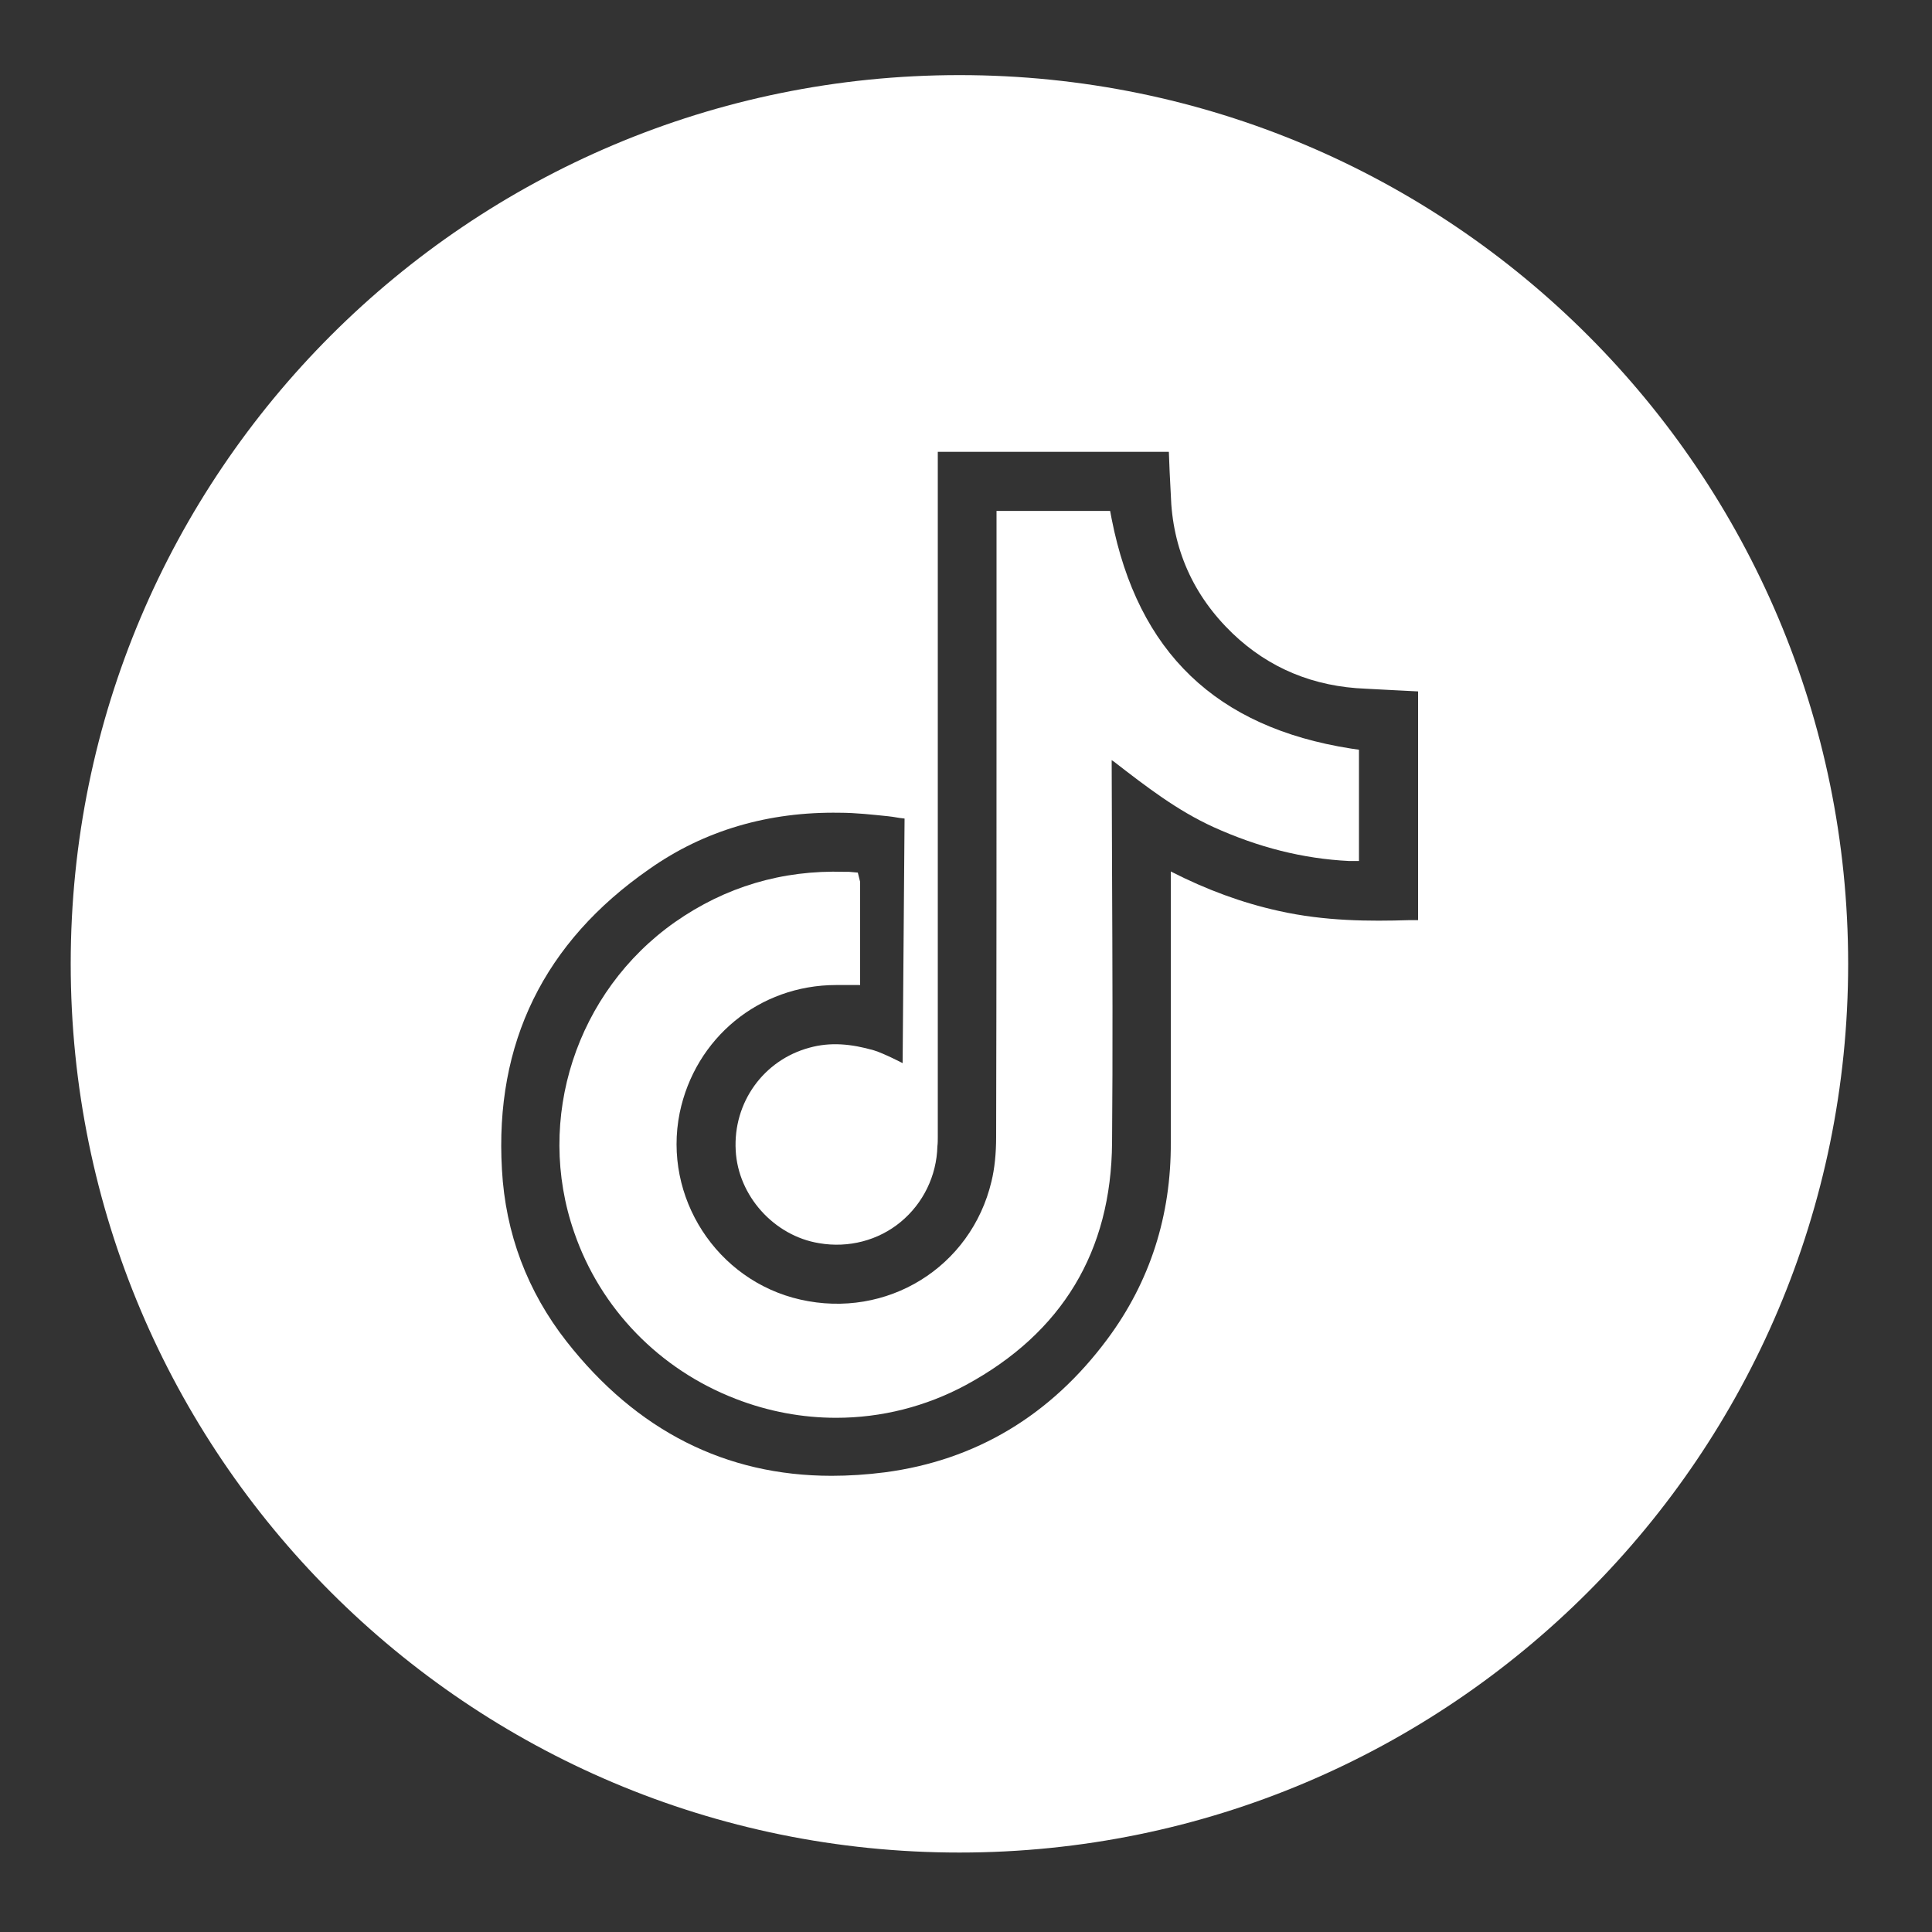 <svg width="40" height="40" viewBox="0 0 40 40" fill="none" xmlns="http://www.w3.org/2000/svg">
<rect x="0" y="0" width="40" height="40" fill="#333333" stroke="none"/>
<path d="M19.864 1.555C9.704 1.555 1.464 9.787 1.464 19.955C1.464 30.123 9.704 38.355 19.864 38.355C30.024 38.355 38.264 30.115 38.264 19.955C38.264 9.795 30.032 1.555 19.864 1.555ZM29.36 19.051H29.16C28.368 19.075 27.432 19.075 26.472 18.859C25.712 18.691 24.976 18.419 24.24 18.043V23.651C24.248 25.171 23.808 26.539 22.928 27.723C21.752 29.307 20.2 30.235 18.32 30.483C17.944 30.531 17.576 30.555 17.216 30.555C15.024 30.555 13.176 29.619 11.728 27.771C10.92 26.739 10.464 25.539 10.392 24.211C10.24 21.595 11.264 19.507 13.44 17.995C14.584 17.187 15.92 16.803 17.384 16.827C17.72 16.827 18.064 16.867 18.384 16.899C18.536 16.915 18.568 16.931 18.728 16.947L18.688 22.011C18.688 22.011 18.304 21.811 18.096 21.747C17.624 21.611 17.192 21.571 16.76 21.691C15.808 21.947 15.176 22.827 15.232 23.819C15.28 24.755 16.024 25.587 16.96 25.739C17.568 25.843 18.184 25.683 18.648 25.299C19.112 24.915 19.392 24.347 19.408 23.731C19.416 23.667 19.416 23.603 19.416 23.539V9.355H24.2L24.216 9.763C24.224 9.923 24.232 10.075 24.24 10.235C24.272 11.363 24.704 12.331 25.52 13.115C26.272 13.835 27.2 14.219 28.28 14.259C28.48 14.267 28.68 14.283 28.888 14.291L29.36 14.315V19.051Z" fill="white"/>
<path d="M23.016 10.746L22.984 10.578H20.632V13.642C20.632 16.946 20.632 20.242 20.624 23.538C20.624 23.882 20.592 24.194 20.528 24.458C20.104 26.242 18.36 27.314 16.568 26.906C14.84 26.514 13.72 24.786 14.072 23.042C14.392 21.49 15.72 20.394 17.312 20.394H17.808V18.258L17.76 18.066L17.576 18.05H17.48C16.192 18.01 15.016 18.362 13.976 19.09C11.928 20.53 11.072 23.17 11.888 25.514C12.432 27.098 13.656 28.354 15.232 28.962C15.912 29.226 16.616 29.354 17.312 29.354C18.248 29.354 19.168 29.122 20 28.674C21.992 27.594 23.008 25.906 23.024 23.658C23.04 21.794 23.032 19.93 23.024 18.066C23.024 17.29 23.016 16.514 23.016 15.738L23.064 15.77C23.736 16.29 24.368 16.778 25.12 17.122C26.056 17.546 26.976 17.778 27.928 17.826H28.136V15.522L27.968 15.498C25.176 15.058 23.56 13.506 23.016 10.746Z" fill="white"/>
</svg>
